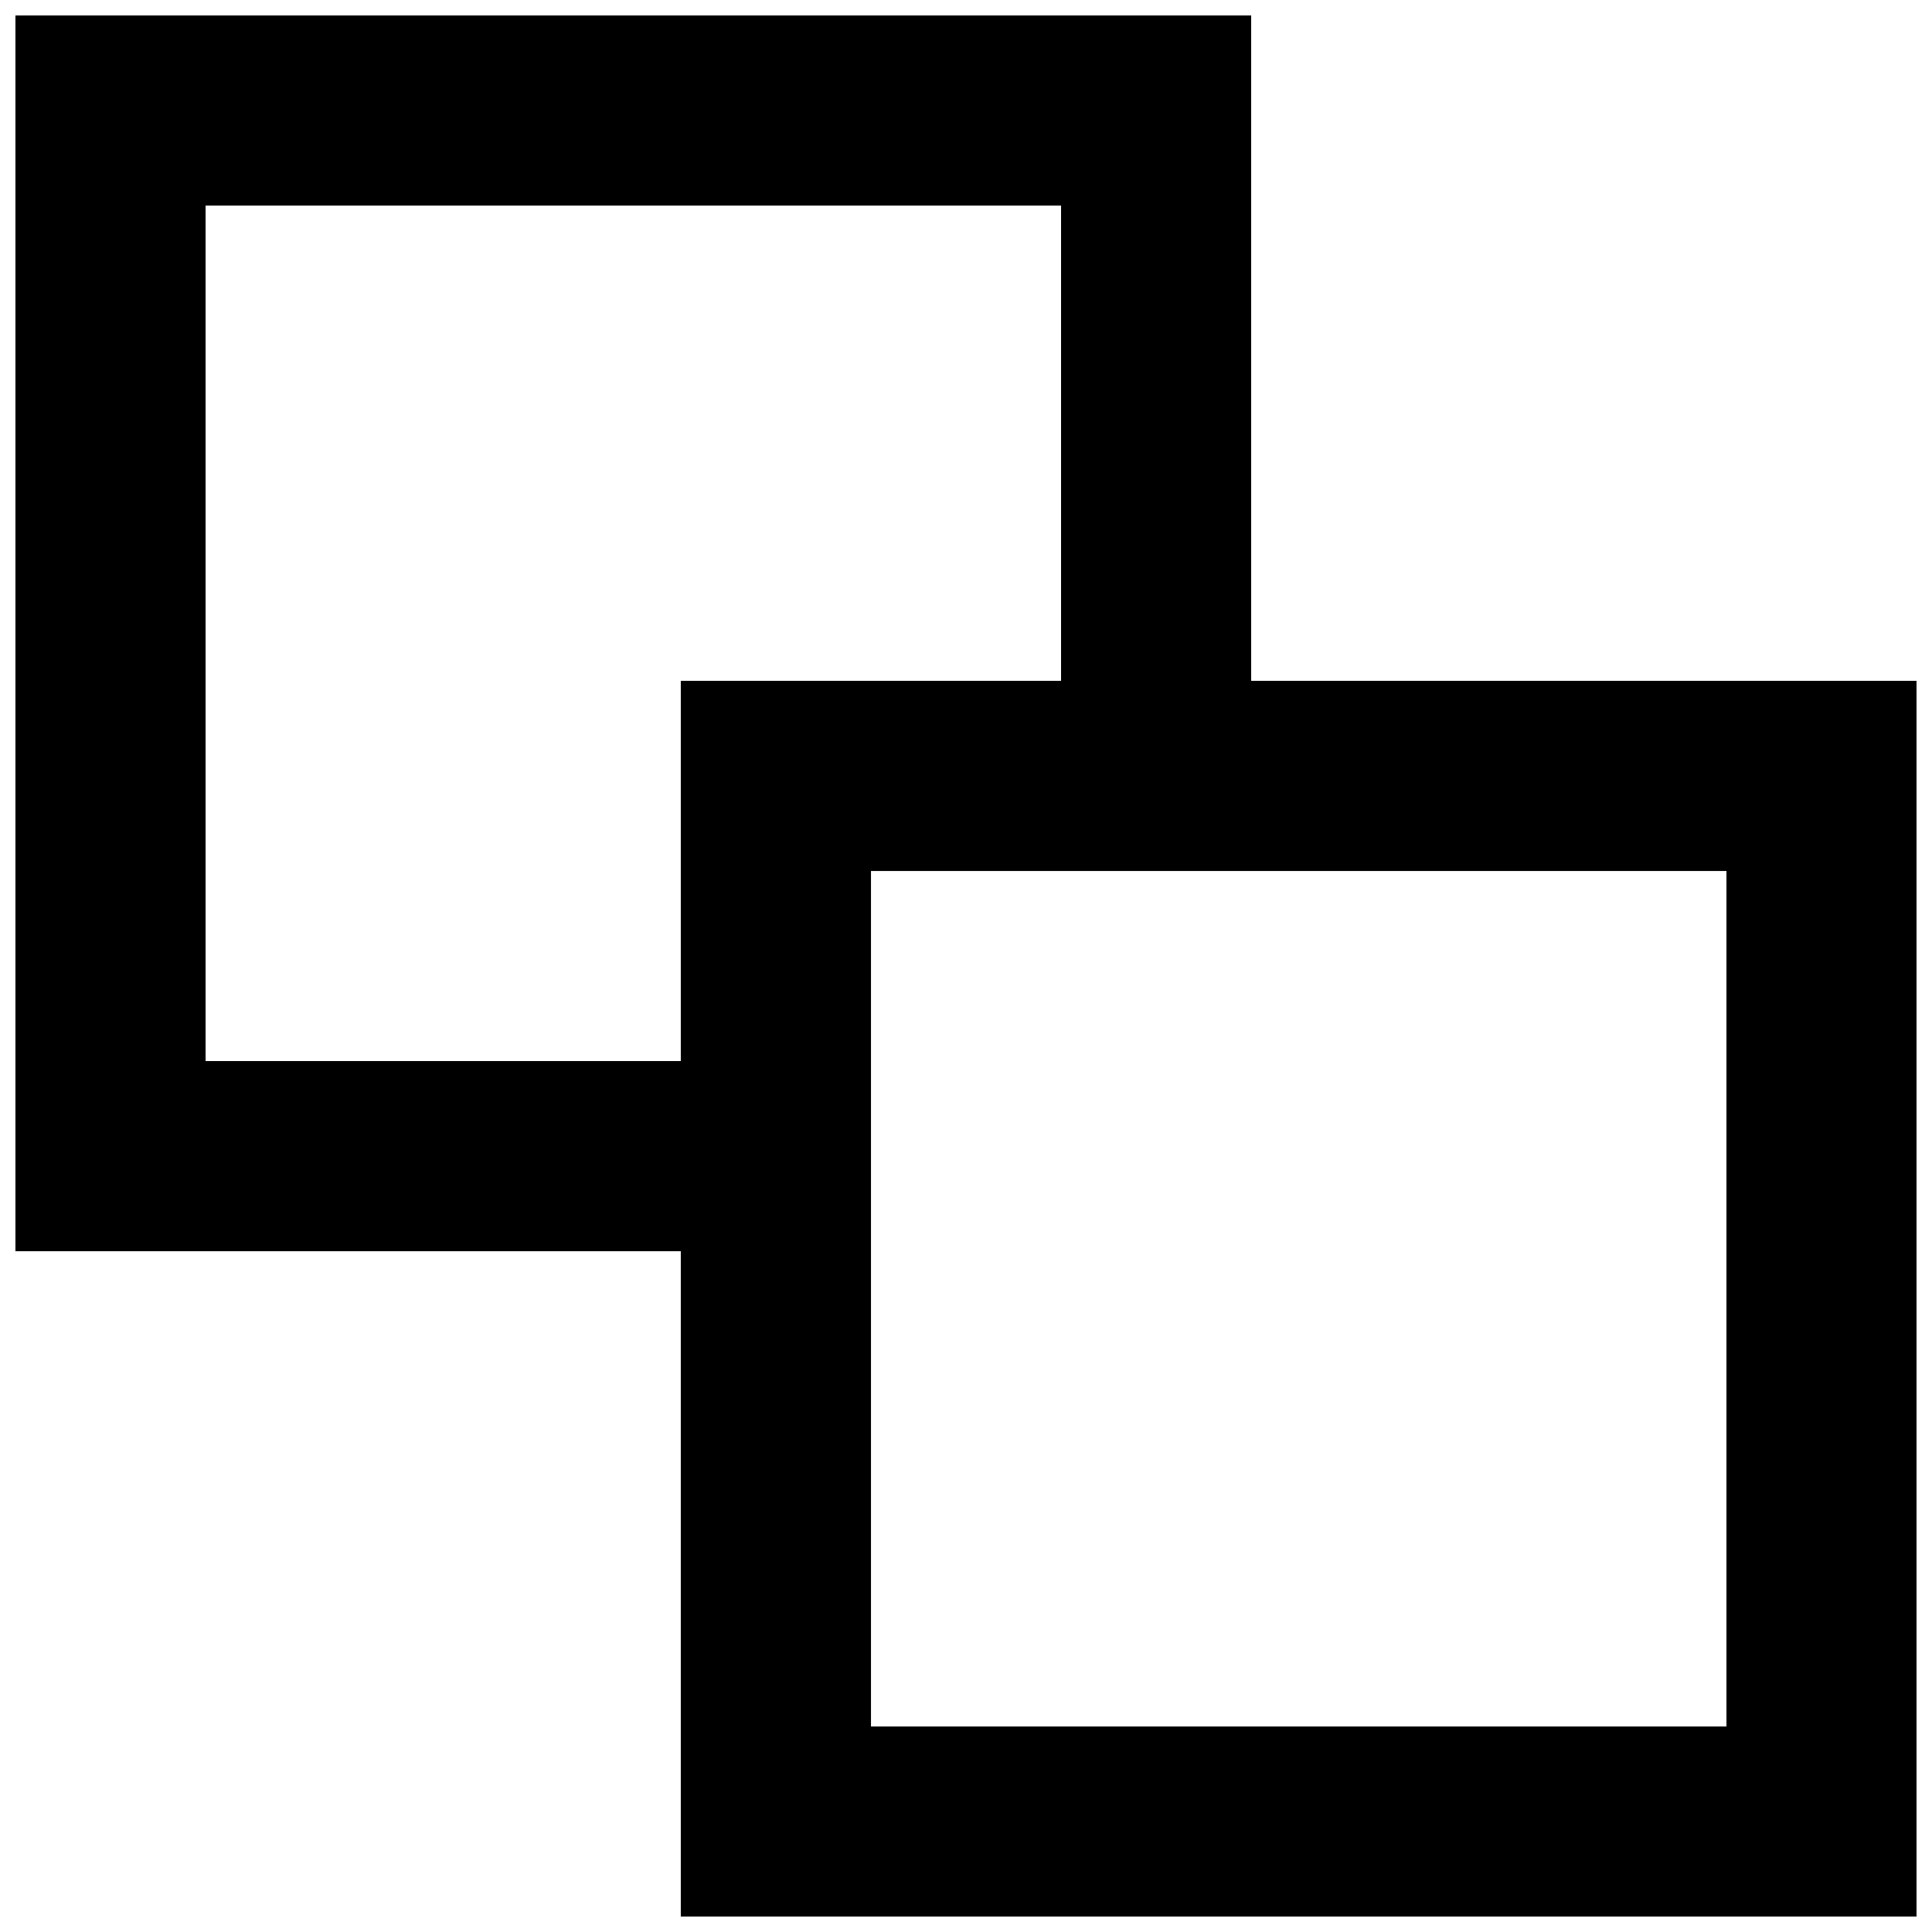 <?xml version="1.0" encoding="UTF-8"?>
<!-- Uploaded to: ICON Repo, www.iconrepo.com, Generator: ICON Repo Mixer Tools -->
<svg width="800px" height="800px" version="1.1" viewBox="144 144 512 512" xmlns="http://www.w3.org/2000/svg">
 <defs>
  <clipPath id="a">
   <path d="m148.09 148.09h503.81v503.81h-503.81z"/>
  </clipPath>
 </defs>
 <g clip-path="url(#a)">
  <path d="m475.57 324.43v-176.33h-327.48v327.48h176.33v176.33h327.48v-327.48zm-277.09 100.76v-226.71h226.71v125.95l-100.77-0.004v100.76zm403.05 176.34h-226.71v-226.71h226.71z"/>
 </g>
</svg>